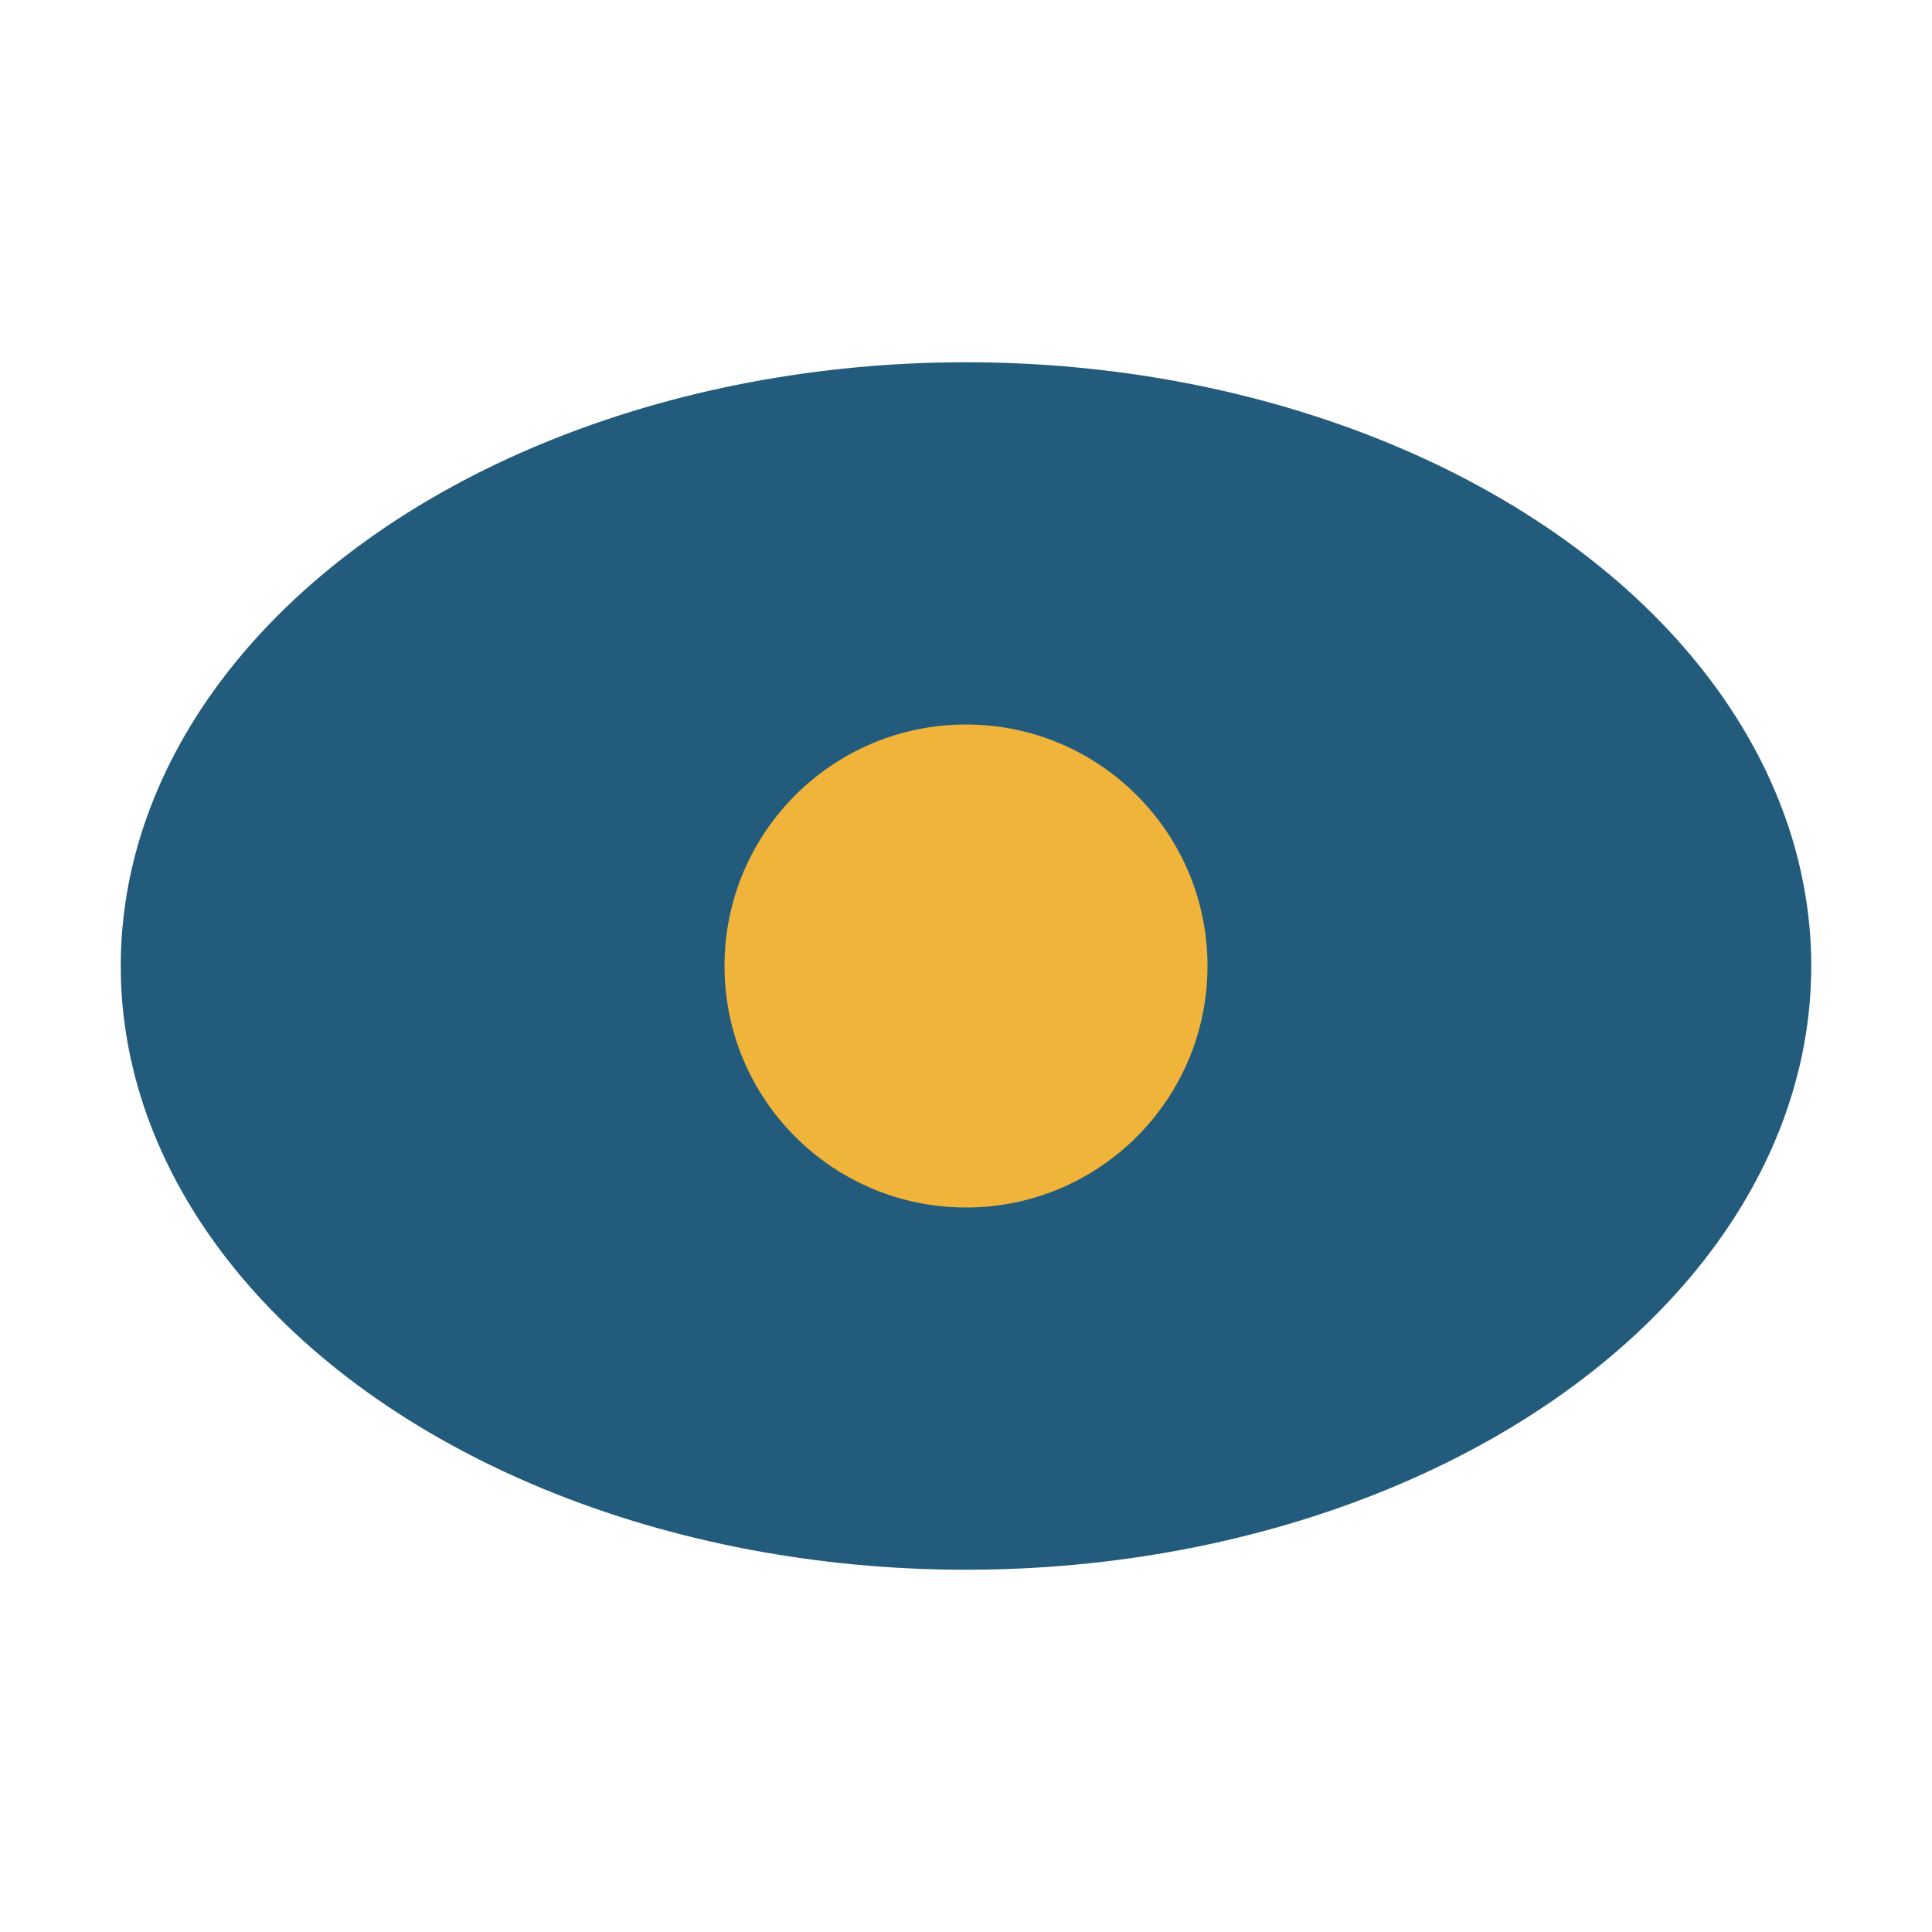 <?xml version="1.0" encoding="UTF-8"?>
<svg xmlns="http://www.w3.org/2000/svg" width="32" height="32" viewBox="0 0 32 32"><ellipse cx="16" cy="16" rx="14" ry="10" fill="#225B7C"/><circle cx="16" cy="16" r="4" fill="#F0B43A"/></svg>